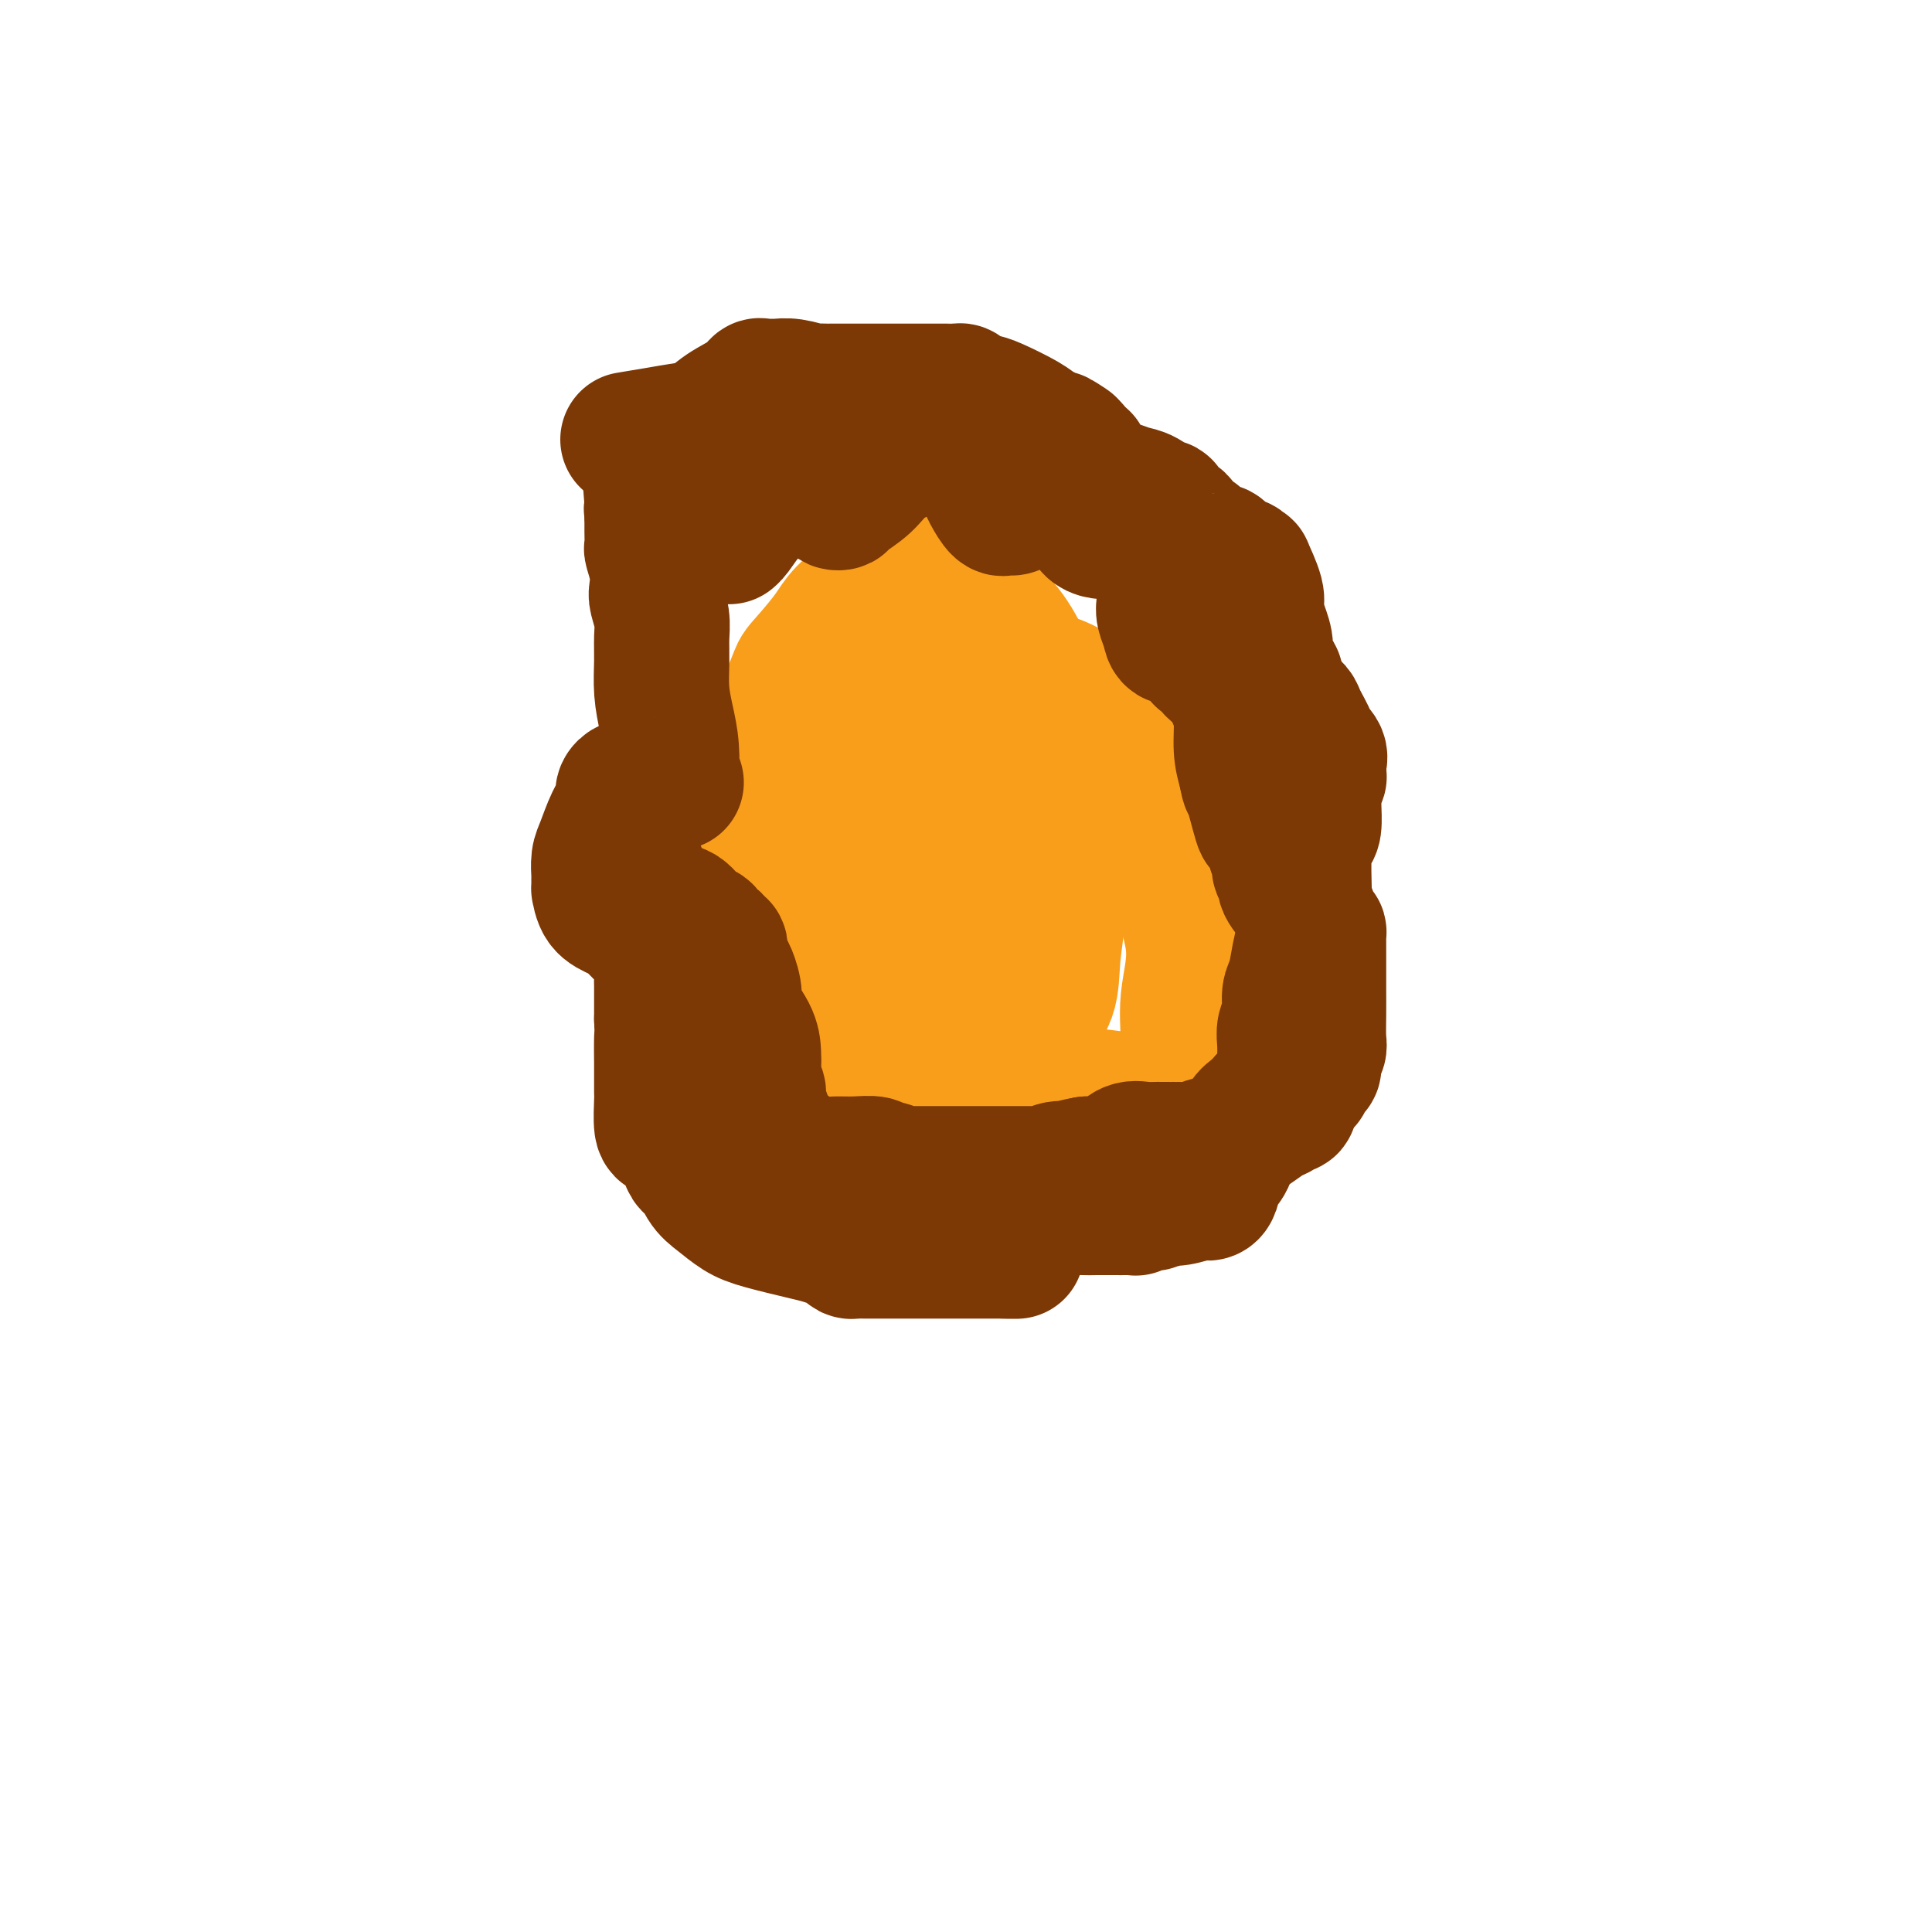 <svg viewBox='0 0 400 400' version='1.1' xmlns='http://www.w3.org/2000/svg' xmlns:xlink='http://www.w3.org/1999/xlink'><g fill='none' stroke='#F99E1B' stroke-width='6' stroke-linecap='round' stroke-linejoin='round'><path d='M170,155c-0.303,-0.090 -0.606,-0.180 -1,0c-0.394,0.180 -0.880,0.629 -1,1c-0.120,0.371 0.126,0.665 0,1c-0.126,0.335 -0.622,0.710 -1,1c-0.378,0.290 -0.637,0.494 -1,1c-0.363,0.506 -0.829,1.313 -1,2c-0.171,0.687 -0.047,1.252 0,2c0.047,0.748 0.016,1.679 0,3c-0.016,1.321 -0.018,3.034 0,4c0.018,0.966 0.056,1.187 0,2c-0.056,0.813 -0.207,2.219 0,3c0.207,0.781 0.774,0.937 1,1c0.226,0.063 0.113,0.031 0,0'/></g>
<g fill='none' stroke='#F99E1B' stroke-width='28' stroke-linecap='round' stroke-linejoin='round'><path d='M175,155c-0.320,0.361 -0.639,0.722 -1,1c-0.361,0.278 -0.763,0.472 -1,1c-0.237,0.528 -0.309,1.390 -1,2c-0.691,0.610 -1.999,0.969 -4,3c-2.001,2.031 -4.694,5.732 -6,8c-1.306,2.268 -1.226,3.101 -2,4c-0.774,0.899 -2.404,1.864 -3,3c-0.596,1.136 -0.160,2.443 0,3c0.160,0.557 0.042,0.362 0,1c-0.042,0.638 -0.009,2.108 0,3c0.009,0.892 -0.008,1.206 0,2c0.008,0.794 0.039,2.069 0,3c-0.039,0.931 -0.147,1.517 0,2c0.147,0.483 0.550,0.864 1,2c0.450,1.136 0.948,3.026 2,4c1.052,0.974 2.658,1.031 4,2c1.342,0.969 2.421,2.849 4,4c1.579,1.151 3.657,1.574 5,2c1.343,0.426 1.952,0.854 3,1c1.048,0.146 2.534,0.009 4,0c1.466,-0.009 2.913,0.109 4,0c1.087,-0.109 1.815,-0.445 3,-1c1.185,-0.555 2.829,-1.330 4,-2c1.171,-0.670 1.870,-1.233 3,-2c1.130,-0.767 2.689,-1.736 4,-3c1.311,-1.264 2.372,-2.823 4,-4c1.628,-1.177 3.823,-1.971 5,-3c1.177,-1.029 1.336,-2.294 2,-4c0.664,-1.706 1.832,-3.853 3,-6'/><path d='M212,181c0.969,-1.836 0.892,-1.425 1,-2c0.108,-0.575 0.403,-2.135 0,-4c-0.403,-1.865 -1.502,-4.036 -2,-5c-0.498,-0.964 -0.393,-0.720 -1,-2c-0.607,-1.280 -1.925,-4.084 -3,-6c-1.075,-1.916 -1.907,-2.944 -3,-4c-1.093,-1.056 -2.448,-2.139 -4,-3c-1.552,-0.861 -3.302,-1.498 -4,-2c-0.698,-0.502 -0.344,-0.869 -1,-1c-0.656,-0.131 -2.321,-0.027 -3,0c-0.679,0.027 -0.372,-0.024 -1,0c-0.628,0.024 -2.192,0.124 -3,0c-0.808,-0.124 -0.862,-0.470 -1,0c-0.138,0.470 -0.362,1.758 -1,3c-0.638,1.242 -1.690,2.437 -2,4c-0.310,1.563 0.120,3.492 0,6c-0.120,2.508 -0.792,5.593 -1,8c-0.208,2.407 0.048,4.136 0,7c-0.048,2.864 -0.400,6.864 0,10c0.400,3.136 1.553,5.410 3,8c1.447,2.590 3.187,5.498 5,8c1.813,2.502 3.698,4.597 6,7c2.302,2.403 5.022,5.112 7,6c1.978,0.888 3.213,-0.047 4,0c0.787,0.047 1.124,1.074 2,0c0.876,-1.074 2.289,-4.251 3,-7c0.711,-2.749 0.718,-5.071 1,-8c0.282,-2.929 0.838,-6.466 1,-10c0.162,-3.534 -0.072,-7.067 0,-11c0.072,-3.933 0.449,-8.267 0,-12c-0.449,-3.733 -1.725,-6.867 -3,-10'/><path d='M212,161c-1.072,-3.165 -2.251,-6.079 -4,-9c-1.749,-2.921 -4.068,-5.849 -7,-8c-2.932,-2.151 -6.476,-3.524 -8,-4c-1.524,-0.476 -1.027,-0.056 -2,0c-0.973,0.056 -3.418,-0.254 -5,0c-1.582,0.254 -2.303,1.070 -3,2c-0.697,0.930 -1.370,1.972 -2,3c-0.630,1.028 -1.216,2.043 -2,3c-0.784,0.957 -1.765,1.858 -2,3c-0.235,1.142 0.278,2.526 0,4c-0.278,1.474 -1.345,3.038 -2,5c-0.655,1.962 -0.898,4.323 -1,7c-0.102,2.677 -0.065,5.671 0,8c0.065,2.329 0.156,3.993 1,7c0.844,3.007 2.441,7.357 4,10c1.559,2.643 3.080,3.580 6,7c2.920,3.420 7.238,9.324 10,12c2.762,2.676 3.969,2.123 6,2c2.031,-0.123 4.888,0.182 7,0c2.112,-0.182 3.480,-0.853 5,-2c1.520,-1.147 3.193,-2.771 4,-5c0.807,-2.229 0.746,-5.061 1,-8c0.254,-2.939 0.821,-5.983 1,-9c0.179,-3.017 -0.030,-6.007 0,-9c0.030,-2.993 0.298,-5.990 0,-9c-0.298,-3.010 -1.164,-6.032 -2,-9c-0.836,-2.968 -1.644,-5.881 -3,-8c-1.356,-2.119 -3.260,-3.444 -6,-5c-2.740,-1.556 -6.315,-3.342 -10,-4c-3.685,-0.658 -7.482,-0.188 -11,0c-3.518,0.188 -6.759,0.094 -10,0'/><path d='M177,145c-4.292,0.211 -4.523,0.738 -6,2c-1.477,1.262 -4.199,3.260 -6,5c-1.801,1.740 -2.680,3.223 -3,4c-0.320,0.777 -0.080,0.847 0,2c0.080,1.153 -0.001,3.387 0,5c0.001,1.613 0.083,2.603 0,4c-0.083,1.397 -0.331,3.199 0,5c0.331,1.801 1.239,3.600 4,8c2.761,4.400 7.373,11.402 11,17c3.627,5.598 6.269,9.794 10,13c3.731,3.206 8.550,5.423 13,8c4.450,2.577 8.531,5.513 13,7c4.469,1.487 9.325,1.526 14,2c4.675,0.474 9.169,1.384 12,1c2.831,-0.384 3.998,-2.062 5,-4c1.002,-1.938 1.839,-4.136 2,-7c0.161,-2.864 -0.352,-6.392 0,-10c0.352,-3.608 1.570,-7.294 1,-12c-0.570,-4.706 -2.929,-10.430 -4,-15c-1.071,-4.570 -0.855,-7.985 -3,-13c-2.145,-5.015 -6.651,-11.631 -10,-16c-3.349,-4.369 -5.539,-6.491 -8,-8c-2.461,-1.509 -5.192,-2.405 -8,-3c-2.808,-0.595 -5.695,-0.890 -8,-1c-2.305,-0.110 -4.030,-0.035 -6,0c-1.970,0.035 -4.185,0.029 -6,0c-1.815,-0.029 -3.229,-0.080 -5,0c-1.771,0.080 -3.900,0.291 -5,1c-1.100,0.709 -1.171,1.917 -2,3c-0.829,1.083 -2.414,2.042 -4,3'/><path d='M178,146c-1.486,1.572 -2.202,2.502 -3,4c-0.798,1.498 -1.678,3.566 -3,6c-1.322,2.434 -3.088,5.235 -4,7c-0.912,1.765 -0.972,2.493 -1,4c-0.028,1.507 -0.024,3.794 0,6c0.024,2.206 0.066,4.330 0,6c-0.066,1.670 -0.242,2.885 0,5c0.242,2.115 0.902,5.131 2,7c1.098,1.869 2.635,2.590 4,4c1.365,1.410 2.557,3.509 4,5c1.443,1.491 3.136,2.376 5,3c1.864,0.624 3.900,0.989 6,1c2.100,0.011 4.265,-0.331 6,0c1.735,0.331 3.039,1.335 5,0c1.961,-1.335 4.578,-5.009 6,-7c1.422,-1.991 1.648,-2.297 3,-4c1.352,-1.703 3.828,-4.801 5,-8c1.172,-3.199 1.038,-6.500 1,-10c-0.038,-3.500 0.018,-7.201 0,-11c-0.018,-3.799 -0.111,-7.697 0,-11c0.111,-3.303 0.426,-6.012 0,-9c-0.426,-2.988 -1.593,-6.255 -3,-9c-1.407,-2.745 -3.055,-4.967 -5,-7c-1.945,-2.033 -4.188,-3.875 -6,-5c-1.812,-1.125 -3.192,-1.533 -5,-2c-1.808,-0.467 -4.044,-0.993 -6,-1c-1.956,-0.007 -3.632,0.507 -5,1c-1.368,0.493 -2.429,0.967 -4,2c-1.571,1.033 -3.654,2.624 -5,4c-1.346,1.376 -1.956,2.536 -3,4c-1.044,1.464 -2.522,3.232 -4,5'/><path d='M168,136c-2.441,2.674 -2.543,2.860 -3,4c-0.457,1.140 -1.269,3.234 -2,5c-0.731,1.766 -1.380,3.204 -2,5c-0.620,1.796 -1.210,3.951 -2,6c-0.790,2.049 -1.781,3.993 -2,6c-0.219,2.007 0.334,4.078 0,6c-0.334,1.922 -1.553,3.694 -2,6c-0.447,2.306 -0.120,5.146 0,7c0.120,1.854 0.032,2.720 0,4c-0.032,1.280 -0.010,2.972 0,4c0.010,1.028 0.007,1.392 0,2c-0.007,0.608 -0.016,1.458 0,2c0.016,0.542 0.059,0.774 0,1c-0.059,0.226 -0.219,0.446 0,1c0.219,0.554 0.817,1.442 1,2c0.183,0.558 -0.049,0.787 0,1c0.049,0.213 0.381,0.411 1,1c0.619,0.589 1.527,1.569 2,2c0.473,0.431 0.510,0.312 1,1c0.490,0.688 1.433,2.184 2,3c0.567,0.816 0.758,0.954 2,2c1.242,1.046 3.533,3.001 5,4c1.467,0.999 2.108,1.044 3,2c0.892,0.956 2.036,2.824 3,4c0.964,1.176 1.749,1.660 3,2c1.251,0.340 2.969,0.536 4,1c1.031,0.464 1.376,1.196 2,2c0.624,0.804 1.528,1.679 2,2c0.472,0.321 0.512,0.086 1,0c0.488,-0.086 1.425,-0.025 2,0c0.575,0.025 0.787,0.012 1,0'/><path d='M190,224c2.576,1.036 1.516,0.127 1,0c-0.516,-0.127 -0.489,0.528 0,0c0.489,-0.528 1.440,-2.238 2,-3c0.560,-0.762 0.727,-0.574 1,-1c0.273,-0.426 0.650,-1.466 1,-2c0.350,-0.534 0.671,-0.562 1,-1c0.329,-0.438 0.666,-1.284 1,-2c0.334,-0.716 0.666,-1.300 1,-2c0.334,-0.700 0.671,-1.516 1,-2c0.329,-0.484 0.651,-0.636 1,-1c0.349,-0.364 0.723,-0.938 1,-1c0.277,-0.062 0.455,0.390 1,0c0.545,-0.390 1.456,-1.621 2,-2c0.544,-0.379 0.719,0.094 1,0c0.281,-0.094 0.666,-0.756 1,-1c0.334,-0.244 0.615,-0.071 1,0c0.385,0.071 0.873,0.041 1,0c0.127,-0.041 -0.105,-0.093 0,0c0.105,0.093 0.549,0.332 1,0c0.451,-0.332 0.908,-1.236 1,-2c0.092,-0.764 -0.183,-1.387 0,-2c0.183,-0.613 0.823,-1.214 1,-2c0.177,-0.786 -0.110,-1.757 0,-3c0.110,-1.243 0.618,-2.759 1,-4c0.382,-1.241 0.638,-2.209 1,-3c0.362,-0.791 0.828,-1.405 1,-1c0.172,0.405 0.049,1.830 0,3c-0.049,1.170 -0.025,2.085 0,3'/><path d='M214,195c0.156,1.295 0.046,2.034 0,4c-0.046,1.966 -0.026,5.160 0,9c0.026,3.840 0.060,8.327 0,10c-0.060,1.673 -0.212,0.531 0,1c0.212,0.469 0.789,2.549 1,3c0.211,0.451 0.055,-0.728 0,-2c-0.055,-1.272 -0.011,-2.639 0,-4c0.011,-1.361 -0.011,-2.716 0,-4c0.011,-1.284 0.054,-2.497 0,-4c-0.054,-1.503 -0.207,-3.298 0,-5c0.207,-1.702 0.774,-3.313 1,-5c0.226,-1.687 0.113,-3.450 0,-5c-0.113,-1.550 -0.225,-2.889 0,-4c0.225,-1.111 0.786,-1.995 1,-3c0.214,-1.005 0.079,-2.129 0,-3c-0.079,-0.871 -0.104,-1.487 0,-2c0.104,-0.513 0.335,-0.922 0,-1c-0.335,-0.078 -1.237,0.176 -2,0c-0.763,-0.176 -1.387,-0.780 -2,-1c-0.613,-0.220 -1.213,-0.055 -2,0c-0.787,0.055 -1.760,0.001 -3,0c-1.240,-0.001 -2.747,0.052 -4,0c-1.253,-0.052 -2.253,-0.210 -3,0c-0.747,0.210 -1.239,0.787 -2,1c-0.761,0.213 -1.789,0.061 -2,0c-0.211,-0.061 0.394,-0.030 1,0'/><path d='M198,180c-2.844,-0.021 -0.453,-0.075 1,0c1.453,0.075 1.967,0.278 2,0c0.033,-0.278 -0.414,-1.036 1,0c1.414,1.036 4.690,3.868 6,5c1.310,1.132 0.655,0.566 0,0'/></g>
<g fill='none' stroke='#7C3805' stroke-width='28' stroke-linecap='round' stroke-linejoin='round'><path d='M140,162c-0.417,-0.030 -0.833,-0.061 -1,0c-0.167,0.061 -0.083,0.212 0,-1c0.083,-1.212 0.166,-3.787 0,-6c-0.166,-2.213 -0.579,-4.065 -1,-6c-0.421,-1.935 -0.848,-3.954 -1,-6c-0.152,-2.046 -0.027,-4.118 0,-6c0.027,-1.882 -0.044,-3.573 0,-5c0.044,-1.427 0.204,-2.589 0,-4c-0.204,-1.411 -0.773,-3.069 -1,-4c-0.227,-0.931 -0.113,-1.135 0,-2c0.113,-0.865 0.227,-2.393 0,-4c-0.227,-1.607 -0.793,-3.294 -1,-4c-0.207,-0.706 -0.056,-0.432 0,-1c0.056,-0.568 0.015,-1.979 0,-3c-0.015,-1.021 -0.004,-1.653 0,-2c0.004,-0.347 0.001,-0.409 0,-1c-0.001,-0.591 -0.000,-1.711 0,-2c0.000,-0.289 0.000,0.252 0,0c-0.000,-0.252 -0.000,-1.299 0,-2c0.000,-0.701 0.000,-1.058 0,-1c-0.000,0.058 -0.000,0.529 0,1'/><path d='M135,103c-0.778,-8.946 -0.224,-1.813 0,1c0.224,2.813 0.117,1.304 0,1c-0.117,-0.304 -0.244,0.598 0,1c0.244,0.402 0.861,0.306 1,0c0.139,-0.306 -0.198,-0.822 0,-1c0.198,-0.178 0.933,-0.019 1,0c0.067,0.019 -0.533,-0.103 0,-1c0.533,-0.897 2.198,-2.568 3,-3c0.802,-0.432 0.740,0.374 1,0c0.260,-0.374 0.842,-1.928 1,-3c0.158,-1.072 -0.110,-1.663 0,-2c0.110,-0.337 0.596,-0.422 1,0c0.404,0.422 0.727,1.350 1,2c0.273,0.650 0.497,1.021 1,2c0.503,0.979 1.287,2.565 2,4c0.713,1.435 1.357,2.717 2,4'/><path d='M149,108c1.534,1.939 1.871,1.788 2,2c0.129,0.212 0.052,0.789 0,1c-0.052,0.211 -0.079,0.058 0,0c0.079,-0.058 0.262,-0.022 1,-1c0.738,-0.978 2.029,-2.972 3,-4c0.971,-1.028 1.622,-1.091 2,-2c0.378,-0.909 0.484,-2.665 1,-4c0.516,-1.335 1.444,-2.250 2,-3c0.556,-0.750 0.741,-1.336 1,-2c0.259,-0.664 0.591,-1.407 1,-2c0.409,-0.593 0.893,-1.038 1,-1c0.107,0.038 -0.164,0.558 0,0c0.164,-0.558 0.762,-2.195 1,-3c0.238,-0.805 0.116,-0.777 0,-1c-0.116,-0.223 -0.225,-0.696 0,-1c0.225,-0.304 0.786,-0.437 1,0c0.214,0.437 0.083,1.446 0,2c-0.083,0.554 -0.117,0.652 0,1c0.117,0.348 0.384,0.944 1,2c0.616,1.056 1.580,2.571 2,4c0.420,1.429 0.295,2.774 1,4c0.705,1.226 2.240,2.335 3,3c0.760,0.665 0.746,0.888 1,1c0.254,0.112 0.776,0.115 1,0c0.224,-0.115 0.149,-0.348 1,-1c0.851,-0.652 2.629,-1.722 4,-3c1.371,-1.278 2.337,-2.765 4,-4c1.663,-1.235 4.025,-2.217 6,-3c1.975,-0.783 3.564,-1.367 5,-2c1.436,-0.633 2.718,-1.317 4,-2'/><path d='M198,89c4.484,-2.218 2.693,-0.764 2,0c-0.693,0.764 -0.289,0.836 0,1c0.289,0.164 0.462,0.419 1,1c0.538,0.581 1.440,1.486 2,3c0.560,1.514 0.776,3.635 1,5c0.224,1.365 0.456,1.973 1,3c0.544,1.027 1.401,2.473 2,3c0.599,0.527 0.940,0.136 1,0c0.060,-0.136 -0.160,-0.016 0,0c0.160,0.016 0.701,-0.073 1,0c0.299,0.073 0.356,0.307 1,0c0.644,-0.307 1.876,-1.154 3,-2c1.124,-0.846 2.141,-1.690 3,-2c0.859,-0.310 1.560,-0.088 2,0c0.440,0.088 0.618,0.040 1,0c0.382,-0.040 0.966,-0.071 1,0c0.034,0.071 -0.483,0.243 0,1c0.483,0.757 1.965,2.098 3,3c1.035,0.902 1.623,1.366 2,2c0.377,0.634 0.542,1.438 1,2c0.458,0.562 1.207,0.882 2,1c0.793,0.118 1.630,0.034 2,0c0.370,-0.034 0.275,-0.020 1,0c0.725,0.020 2.272,0.044 3,0c0.728,-0.044 0.637,-0.155 1,0c0.363,0.155 1.182,0.578 2,1'/><path d='M237,111c2.088,0.261 2.808,0.413 3,1c0.192,0.587 -0.145,1.609 0,2c0.145,0.391 0.771,0.149 1,0c0.229,-0.149 0.061,-0.207 0,0c-0.061,0.207 -0.017,0.678 0,1c0.017,0.322 0.005,0.495 0,1c-0.005,0.505 -0.002,1.342 0,2c0.002,0.658 0.004,1.138 0,2c-0.004,0.862 -0.014,2.106 0,3c0.014,0.894 0.052,1.439 0,2c-0.052,0.561 -0.193,1.138 0,2c0.193,0.862 0.721,2.009 1,3c0.279,0.991 0.310,1.824 1,2c0.690,0.176 2.041,-0.306 3,0c0.959,0.306 1.528,1.401 2,2c0.472,0.599 0.847,0.703 1,1c0.153,0.297 0.082,0.786 0,1c-0.082,0.214 -0.177,0.152 0,0c0.177,-0.152 0.624,-0.394 1,0c0.376,0.394 0.679,1.425 1,2c0.321,0.575 0.660,0.695 1,1c0.340,0.305 0.682,0.794 1,1c0.318,0.206 0.611,0.128 1,0c0.389,-0.128 0.874,-0.307 1,0c0.126,0.307 -0.107,1.099 0,2c0.107,0.901 0.554,1.912 1,3c0.446,1.088 0.889,2.255 1,4c0.111,1.745 -0.111,4.070 0,6c0.111,1.930 0.556,3.465 1,5'/><path d='M258,160c0.576,3.354 0.518,1.739 1,3c0.482,1.261 1.506,5.399 2,7c0.494,1.601 0.458,0.665 1,1c0.542,0.335 1.661,1.940 2,3c0.339,1.060 -0.101,1.574 0,2c0.101,0.426 0.743,0.764 1,1c0.257,0.236 0.128,0.370 0,1c-0.128,0.630 -0.257,1.755 0,2c0.257,0.245 0.900,-0.391 1,0c0.100,0.391 -0.342,1.810 0,3c0.342,1.190 1.467,2.150 2,3c0.533,0.850 0.472,1.591 1,2c0.528,0.409 1.644,0.486 2,1c0.356,0.514 -0.048,1.464 0,2c0.048,0.536 0.549,0.657 1,1c0.451,0.343 0.853,0.908 1,1c0.147,0.092 0.039,-0.290 0,0c-0.039,0.290 -0.010,1.251 0,2c0.010,0.749 0.003,1.286 0,2c-0.003,0.714 0.000,1.605 0,3c-0.000,1.395 -0.004,3.294 0,5c0.004,1.706 0.016,3.221 0,5c-0.016,1.779 -0.060,3.823 0,5c0.060,1.177 0.223,1.486 0,2c-0.223,0.514 -0.833,1.232 -1,2c-0.167,0.768 0.110,1.585 0,2c-0.110,0.415 -0.607,0.429 -1,1c-0.393,0.571 -0.683,1.699 -1,2c-0.317,0.301 -0.662,-0.227 -1,0c-0.338,0.227 -0.668,1.208 -1,2c-0.332,0.792 -0.666,1.396 -1,2'/><path d='M267,228c-0.942,1.947 -0.296,0.314 0,0c0.296,-0.314 0.242,0.692 0,1c-0.242,0.308 -0.674,-0.082 -1,0c-0.326,0.082 -0.548,0.638 -1,1c-0.452,0.362 -1.134,0.532 -2,1c-0.866,0.468 -1.917,1.236 -3,2c-1.083,0.764 -2.198,1.525 -3,2c-0.802,0.475 -1.289,0.663 -2,1c-0.711,0.337 -1.644,0.823 -2,1c-0.356,0.177 -0.135,0.047 0,0c0.135,-0.047 0.186,-0.009 0,0c-0.186,0.009 -0.607,-0.012 -1,0c-0.393,0.012 -0.759,0.056 -1,0c-0.241,-0.056 -0.359,-0.211 -1,0c-0.641,0.211 -1.807,0.789 -3,1c-1.193,0.211 -2.413,0.057 -3,0c-0.587,-0.057 -0.541,-0.015 -1,0c-0.459,0.015 -1.425,0.002 -2,0c-0.575,-0.002 -0.761,0.006 -1,0c-0.239,-0.006 -0.533,-0.026 -1,0c-0.467,0.026 -1.109,0.098 -2,0c-0.891,-0.098 -2.033,-0.367 -3,0c-0.967,0.367 -1.760,1.368 -3,2c-1.240,0.632 -2.926,0.895 -4,1c-1.074,0.105 -1.537,0.053 -2,0'/><path d='M225,241c-4.854,0.862 -2.987,1.015 -3,1c-0.013,-0.015 -1.904,-0.200 -3,0c-1.096,0.200 -1.395,0.786 -2,1c-0.605,0.214 -1.515,0.057 -2,0c-0.485,-0.057 -0.543,-0.015 -1,0c-0.457,0.015 -1.311,0.004 -2,0c-0.689,-0.004 -1.211,-0.001 -2,0c-0.789,0.001 -1.846,0.000 -3,0c-1.154,-0.000 -2.407,-0.000 -4,0c-1.593,0.000 -3.526,0.001 -5,0c-1.474,-0.001 -2.488,-0.004 -4,0c-1.512,0.004 -3.523,0.016 -5,0c-1.477,-0.016 -2.421,-0.061 -3,0c-0.579,0.061 -0.794,0.227 -1,0c-0.206,-0.227 -0.404,-0.846 -1,-1c-0.596,-0.154 -1.589,0.156 -2,0c-0.411,-0.156 -0.239,-0.777 -1,-1c-0.761,-0.223 -2.456,-0.049 -4,0c-1.544,0.049 -2.937,-0.028 -4,0c-1.063,0.028 -1.794,0.162 -3,0c-1.206,-0.162 -2.885,-0.618 -4,-1c-1.115,-0.382 -1.665,-0.689 -2,-1c-0.335,-0.311 -0.454,-0.626 -1,-1c-0.546,-0.374 -1.519,-0.807 -2,-1c-0.481,-0.193 -0.469,-0.146 -1,0c-0.531,0.146 -1.607,0.390 -2,0c-0.393,-0.390 -0.105,-1.414 0,-2c0.105,-0.586 0.028,-0.735 0,-1c-0.028,-0.265 -0.008,-0.647 0,-1c0.008,-0.353 0.004,-0.676 0,-1'/><path d='M158,232c-0.244,-0.845 0.145,-0.456 0,-1c-0.145,-0.544 -0.823,-2.021 -1,-3c-0.177,-0.979 0.148,-1.460 0,-2c-0.148,-0.540 -0.769,-1.138 -1,-2c-0.231,-0.862 -0.071,-1.986 0,-3c0.071,-1.014 0.055,-1.918 0,-3c-0.055,-1.082 -0.147,-2.343 -1,-4c-0.853,-1.657 -2.467,-3.709 -3,-5c-0.533,-1.291 0.015,-1.819 0,-3c-0.015,-1.181 -0.591,-3.014 -1,-4c-0.409,-0.986 -0.649,-1.125 -1,-2c-0.351,-0.875 -0.811,-2.488 -1,-3c-0.189,-0.512 -0.106,0.075 0,0c0.106,-0.075 0.236,-0.812 0,-1c-0.236,-0.188 -0.839,0.173 -1,0c-0.161,-0.173 0.120,-0.881 0,-1c-0.120,-0.119 -0.640,0.349 -1,0c-0.360,-0.349 -0.561,-1.515 -1,-2c-0.439,-0.485 -1.115,-0.289 -2,-1c-0.885,-0.711 -1.977,-2.330 -3,-3c-1.023,-0.670 -1.976,-0.392 -3,-1c-1.024,-0.608 -2.121,-2.103 -3,-3c-0.879,-0.897 -1.542,-1.195 -2,-2c-0.458,-0.805 -0.711,-2.116 -1,-3c-0.289,-0.884 -0.613,-1.340 -1,-2c-0.387,-0.660 -0.836,-1.525 -1,-2c-0.164,-0.475 -0.044,-0.560 0,-1c0.044,-0.440 0.012,-1.234 0,-2c-0.012,-0.766 -0.003,-1.505 0,-2c0.003,-0.495 0.002,-0.748 0,-1'/><path d='M130,170c-0.464,-2.703 -0.125,-2.962 0,-3c0.125,-0.038 0.035,0.143 0,0c-0.035,-0.143 -0.013,-0.610 0,-1c0.013,-0.390 0.019,-0.702 0,-1c-0.019,-0.298 -0.064,-0.581 0,-1c0.064,-0.419 0.235,-0.975 0,-1c-0.235,-0.025 -0.876,0.481 -1,1c-0.124,0.519 0.268,1.050 0,2c-0.268,0.950 -1.196,2.319 -2,4c-0.804,1.681 -1.483,3.674 -2,5c-0.517,1.326 -0.871,1.985 -1,3c-0.129,1.015 -0.033,2.387 0,3c0.033,0.613 0.004,0.468 0,1c-0.004,0.532 0.018,1.741 0,2c-0.018,0.259 -0.076,-0.432 0,0c0.076,0.432 0.286,1.988 1,3c0.714,1.012 1.932,1.481 3,2c1.068,0.519 1.985,1.087 3,2c1.015,0.913 2.128,2.169 3,3c0.872,0.831 1.501,1.236 2,2c0.499,0.764 0.866,1.887 1,3c0.134,1.113 0.036,2.216 0,3c-0.036,0.784 -0.010,1.250 0,2c0.010,0.750 0.003,1.786 0,3c-0.003,1.214 -0.001,2.607 0,4'/><path d='M137,211c0.155,2.939 0.042,2.786 0,4c-0.042,1.214 -0.012,3.793 0,5c0.012,1.207 0.006,1.041 0,2c-0.006,0.959 -0.013,3.045 0,4c0.013,0.955 0.045,0.781 0,2c-0.045,1.219 -0.167,3.832 0,5c0.167,1.168 0.622,0.893 1,1c0.378,0.107 0.679,0.597 1,1c0.321,0.403 0.663,0.717 1,1c0.337,0.283 0.670,0.533 1,1c0.330,0.467 0.657,1.149 1,2c0.343,0.851 0.703,1.870 1,2c0.297,0.130 0.532,-0.629 1,0c0.468,0.629 1.168,2.644 2,4c0.832,1.356 1.797,2.051 3,3c1.203,0.949 2.643,2.152 4,3c1.357,0.848 2.629,1.340 5,2c2.371,0.660 5.839,1.487 8,2c2.161,0.513 3.013,0.712 4,1c0.987,0.288 2.109,0.666 3,1c0.891,0.334 1.551,0.625 2,1c0.449,0.375 0.687,0.832 1,1c0.313,0.168 0.701,0.045 1,0c0.299,-0.045 0.509,-0.012 1,0c0.491,0.012 1.265,0.003 2,0c0.735,-0.003 1.433,-0.001 3,0c1.567,0.001 4.003,0.000 6,0c1.997,-0.000 3.556,-0.000 6,0c2.444,0.000 5.773,0.000 8,0c2.227,-0.000 3.350,-0.000 4,0c0.650,0.000 0.825,0.000 1,0'/><path d='M208,259c4.901,0.032 1.153,0.112 0,0c-1.153,-0.112 0.288,-0.415 1,-1c0.712,-0.585 0.694,-1.452 1,-2c0.306,-0.548 0.937,-0.778 1,-1c0.063,-0.222 -0.443,-0.438 0,-1c0.443,-0.562 1.835,-1.471 3,-2c1.165,-0.529 2.101,-0.678 3,-1c0.899,-0.322 1.759,-0.818 3,-1c1.241,-0.182 2.862,-0.049 4,0c1.138,0.049 1.793,0.014 3,0c1.207,-0.014 2.967,-0.007 4,0c1.033,0.007 1.341,0.016 2,0c0.659,-0.016 1.669,-0.056 2,0c0.331,0.056 -0.017,0.207 0,0c0.017,-0.207 0.400,-0.773 1,-1c0.600,-0.227 1.416,-0.114 2,0c0.584,0.114 0.935,0.228 1,0c0.065,-0.228 -0.155,-0.797 0,-1c0.155,-0.203 0.685,-0.040 1,0c0.315,0.040 0.413,-0.043 1,0c0.587,0.043 1.662,0.213 3,0c1.338,-0.213 2.940,-0.808 4,-1c1.060,-0.192 1.578,0.019 2,0c0.422,-0.019 0.747,-0.269 1,-1c0.253,-0.731 0.434,-1.943 1,-3c0.566,-1.057 1.517,-1.960 2,-3c0.483,-1.040 0.500,-2.218 1,-3c0.500,-0.782 1.485,-1.168 2,-2c0.515,-0.832 0.562,-2.109 1,-3c0.438,-0.891 1.268,-1.398 2,-2c0.732,-0.602 1.366,-1.301 2,-2'/><path d='M262,228c2.033,-2.693 1.617,-0.427 2,0c0.383,0.427 1.567,-0.987 2,-2c0.433,-1.013 0.116,-1.625 0,-2c-0.116,-0.375 -0.032,-0.512 0,-1c0.032,-0.488 0.013,-1.326 0,-2c-0.013,-0.674 -0.018,-1.185 0,-2c0.018,-0.815 0.060,-1.935 0,-3c-0.060,-1.065 -0.224,-2.076 0,-3c0.224,-0.924 0.834,-1.762 1,-3c0.166,-1.238 -0.113,-2.875 0,-4c0.113,-1.125 0.619,-1.736 1,-3c0.381,-1.264 0.637,-3.181 1,-5c0.363,-1.819 0.832,-3.541 1,-5c0.168,-1.459 0.035,-2.654 0,-4c-0.035,-1.346 0.029,-2.844 0,-5c-0.029,-2.156 -0.151,-4.971 0,-7c0.151,-2.029 0.575,-3.272 1,-4c0.425,-0.728 0.850,-0.941 1,-2c0.150,-1.059 0.026,-2.966 0,-4c-0.026,-1.034 0.045,-1.197 0,-2c-0.045,-0.803 -0.206,-2.245 0,-3c0.206,-0.755 0.779,-0.823 1,-1c0.221,-0.177 0.089,-0.464 0,-1c-0.089,-0.536 -0.136,-1.320 0,-2c0.136,-0.680 0.455,-1.256 0,-2c-0.455,-0.744 -1.684,-1.655 -2,-2c-0.316,-0.345 0.280,-0.123 0,-1c-0.280,-0.877 -1.436,-2.854 -2,-4c-0.564,-1.146 -0.537,-1.462 -1,-2c-0.463,-0.538 -1.418,-1.296 -2,-2c-0.582,-0.704 -0.791,-1.352 -1,-2'/><path d='M265,143c-1.340,-2.930 -0.689,-2.756 -1,-3c-0.311,-0.244 -1.584,-0.905 -2,-2c-0.416,-1.095 0.024,-2.624 0,-4c-0.024,-1.376 -0.513,-2.599 -1,-4c-0.487,-1.401 -0.971,-2.982 -1,-4c-0.029,-1.018 0.396,-1.474 0,-3c-0.396,-1.526 -1.612,-4.121 -2,-5c-0.388,-0.879 0.051,-0.043 0,0c-0.051,0.043 -0.592,-0.706 -1,-1c-0.408,-0.294 -0.683,-0.134 -1,0c-0.317,0.134 -0.676,0.242 -1,0c-0.324,-0.242 -0.614,-0.834 -1,-1c-0.386,-0.166 -0.867,0.092 -1,0c-0.133,-0.092 0.082,-0.536 0,-1c-0.082,-0.464 -0.460,-0.949 -1,-1c-0.540,-0.051 -1.243,0.333 -2,0c-0.757,-0.333 -1.568,-1.383 -2,-2c-0.432,-0.617 -0.483,-0.800 -1,-1c-0.517,-0.200 -1.499,-0.416 -2,-1c-0.501,-0.584 -0.521,-1.536 -1,-2c-0.479,-0.464 -1.415,-0.439 -2,-1c-0.585,-0.561 -0.817,-1.709 -1,-2c-0.183,-0.291 -0.317,0.275 -1,0c-0.683,-0.275 -1.917,-1.389 -3,-2c-1.083,-0.611 -2.016,-0.718 -3,-1c-0.984,-0.282 -2.018,-0.740 -3,-1c-0.982,-0.260 -1.912,-0.324 -3,-1c-1.088,-0.676 -2.333,-1.965 -3,-3c-0.667,-1.035 -0.757,-1.817 -1,-2c-0.243,-0.183 -0.641,0.233 -1,0c-0.359,-0.233 -0.680,-1.117 -1,-2'/><path d='M222,93c-5.733,-4.060 -2.064,-1.711 -1,-1c1.064,0.711 -0.476,-0.215 -2,-1c-1.524,-0.785 -3.032,-1.428 -4,-2c-0.968,-0.572 -1.397,-1.071 -3,-2c-1.603,-0.929 -4.379,-2.287 -6,-3c-1.621,-0.713 -2.085,-0.779 -3,-1c-0.915,-0.221 -2.280,-0.595 -3,-1c-0.720,-0.405 -0.796,-0.841 -1,-1c-0.204,-0.159 -0.537,-0.043 -1,0c-0.463,0.043 -1.057,0.011 -2,0c-0.943,-0.011 -2.234,-0.003 -3,0c-0.766,0.003 -1.007,0.001 -3,0c-1.993,-0.001 -5.739,-0.000 -8,0c-2.261,0.000 -3.038,0.000 -4,0c-0.962,-0.000 -2.107,-0.000 -3,0c-0.893,0.000 -1.532,0.001 -2,0c-0.468,-0.001 -0.765,-0.004 -1,0c-0.235,0.004 -0.410,0.015 -1,0c-0.590,-0.015 -1.596,-0.057 -2,0c-0.404,0.057 -0.206,0.212 -1,0c-0.794,-0.212 -2.580,-0.790 -4,-1c-1.420,-0.210 -2.475,-0.051 -3,0c-0.525,0.051 -0.520,-0.006 -1,0c-0.480,0.006 -1.443,0.075 -2,0c-0.557,-0.075 -0.706,-0.294 -1,0c-0.294,0.294 -0.734,1.101 -2,2c-1.266,0.899 -3.359,1.890 -5,3c-1.641,1.110 -2.832,2.339 -4,3c-1.168,0.661 -2.315,0.755 -4,1c-1.685,0.245 -3.910,0.641 -6,1c-2.090,0.359 -4.045,0.679 -6,1'/></g>
</svg>